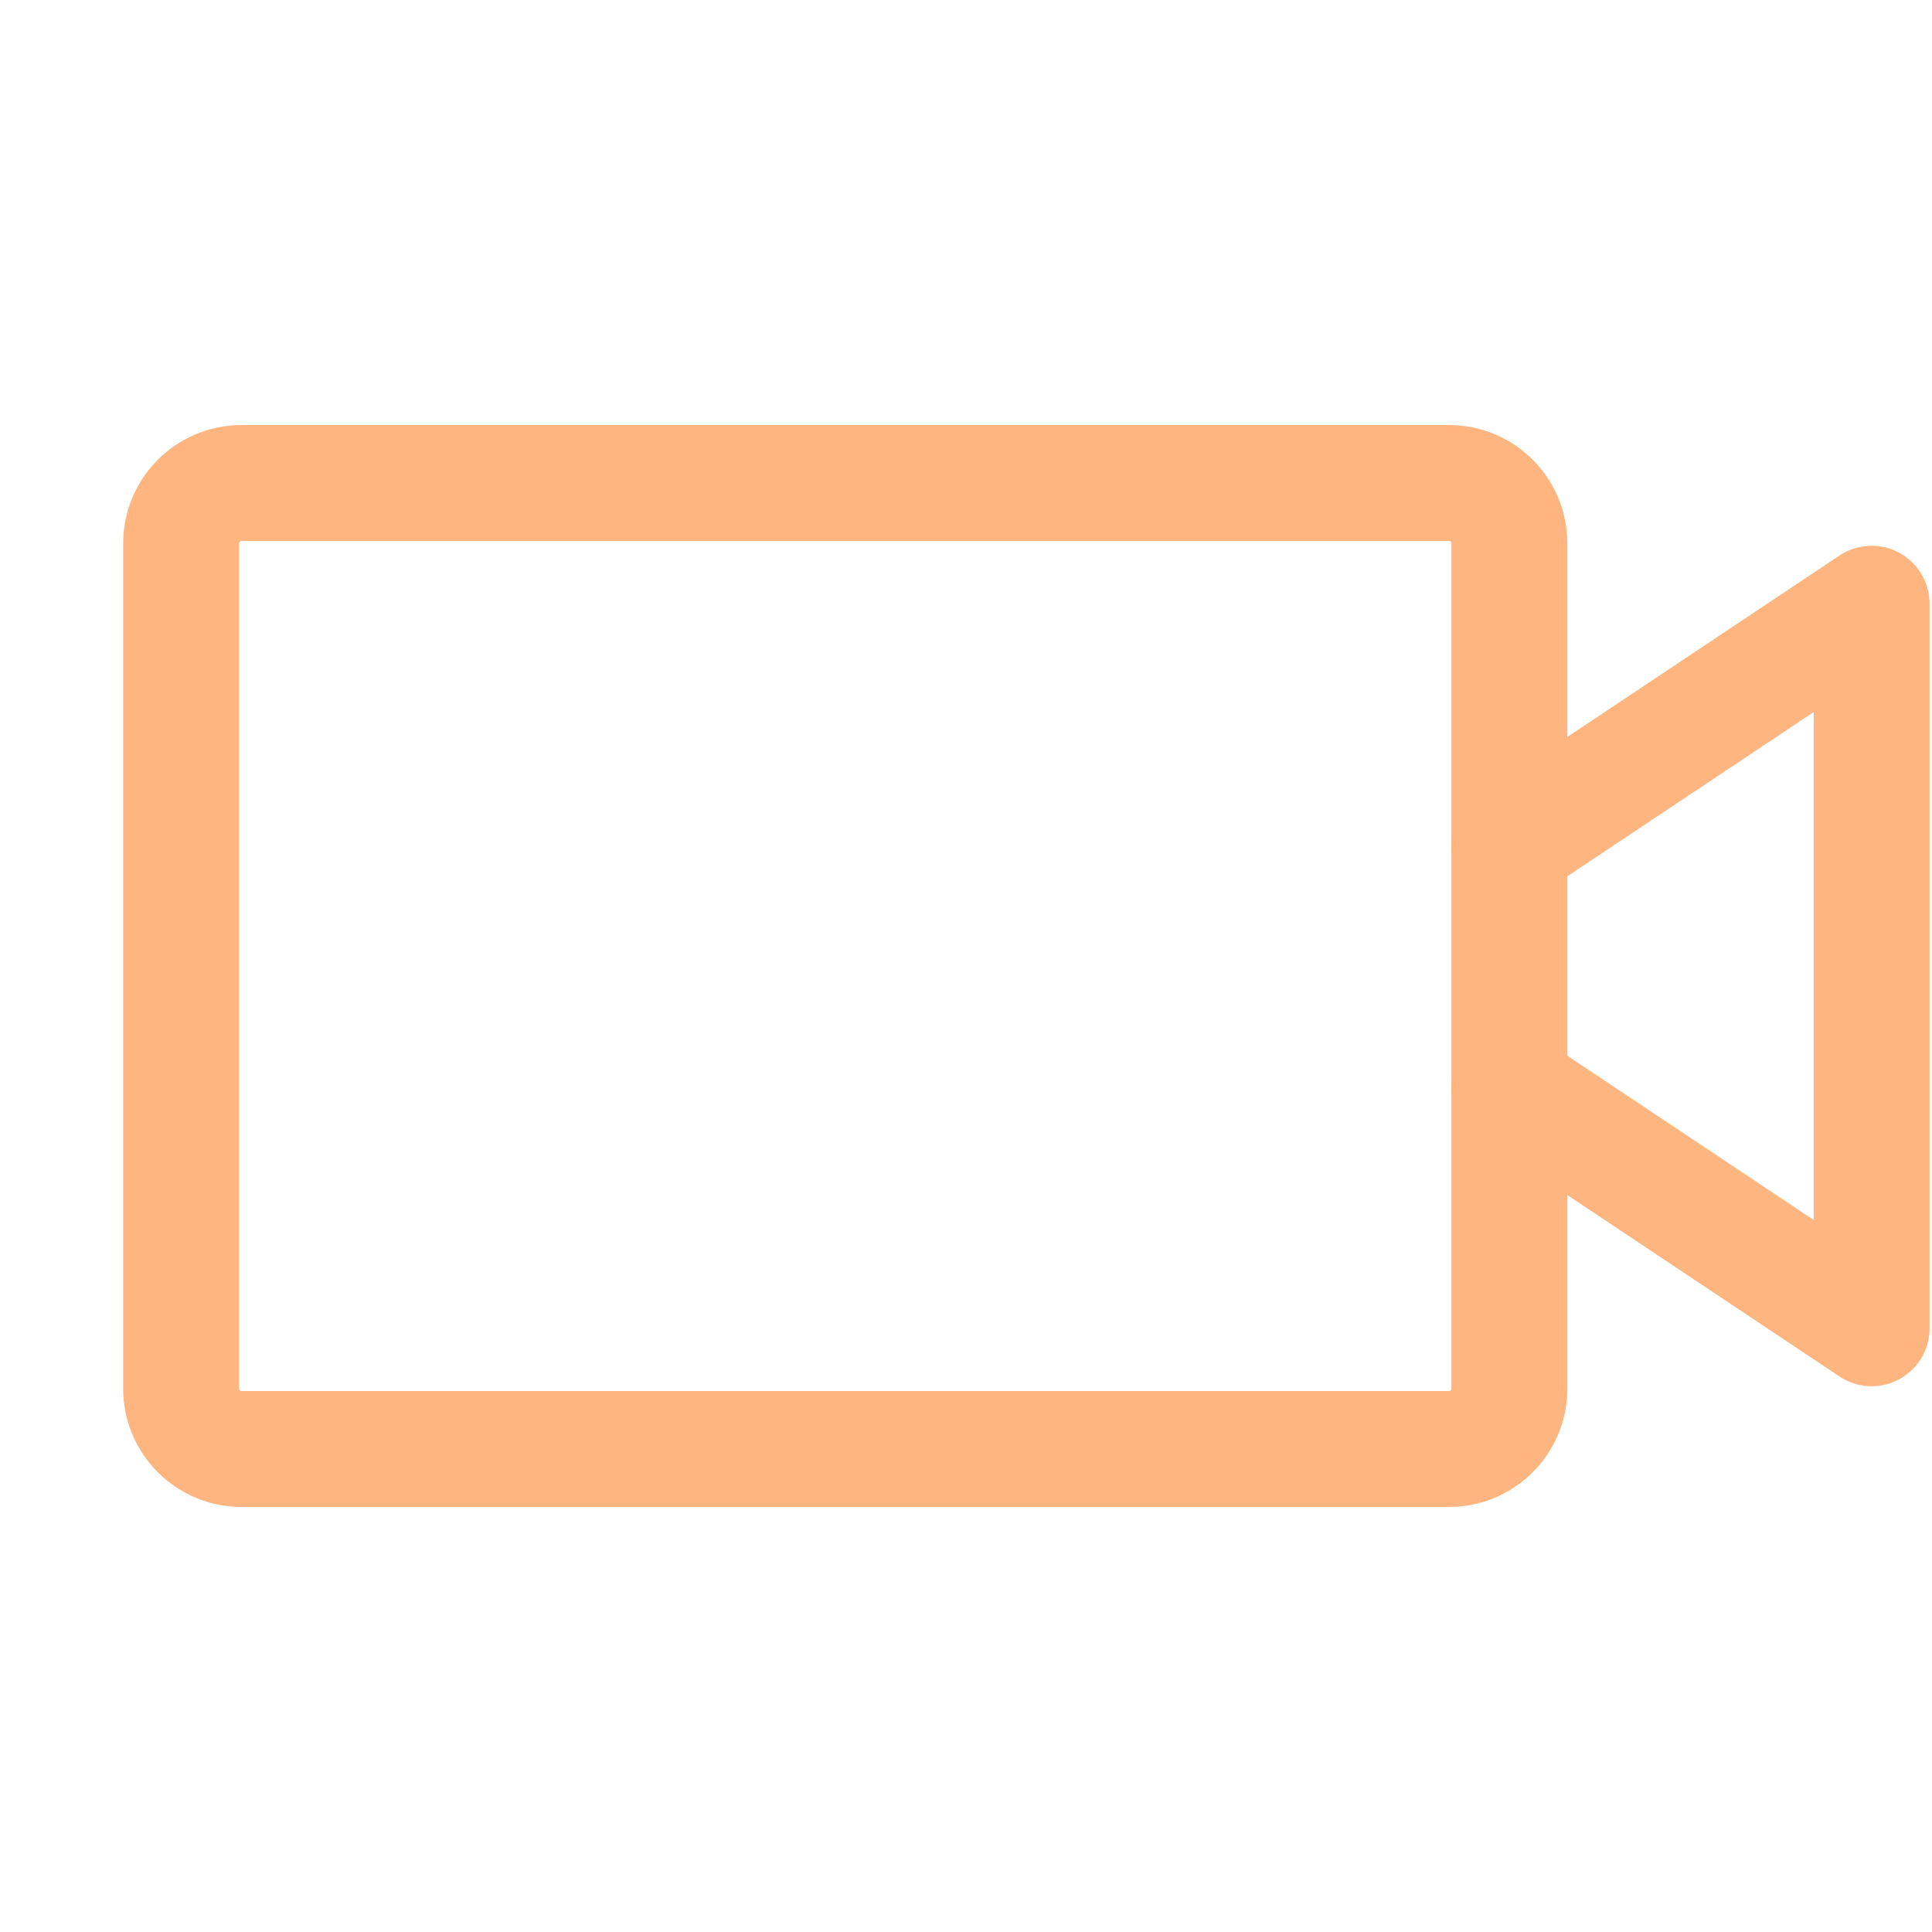 <svg width="20" height="20" viewBox="0 0 20 20" fill="none" xmlns="http://www.w3.org/2000/svg">
<g clip-path="url(#clip0_5570_1264)">
<path d="M15 5H2.5C2.155 5 1.875 5.28 1.875 5.625V14.375C1.875 14.72 2.155 15 2.5 15H15C15.345 15 15.625 14.72 15.625 14.375V5.625C15.625 5.28 15.345 5 15 5Z" stroke="#FFB57F" stroke-width="1.2" stroke-linecap="round" stroke-linejoin="round"/>
<path d="M15.625 8.75L19.375 6.25V13.75L15.625 11.25" stroke="#FFB57F" stroke-width="1.2" stroke-linecap="round" stroke-linejoin="round"/>
</g>
<defs>
<clipPath id="clip0_5570_1264">
<rect width="20" height="20" fill="white"/>
</clipPath>
</defs>
</svg>
